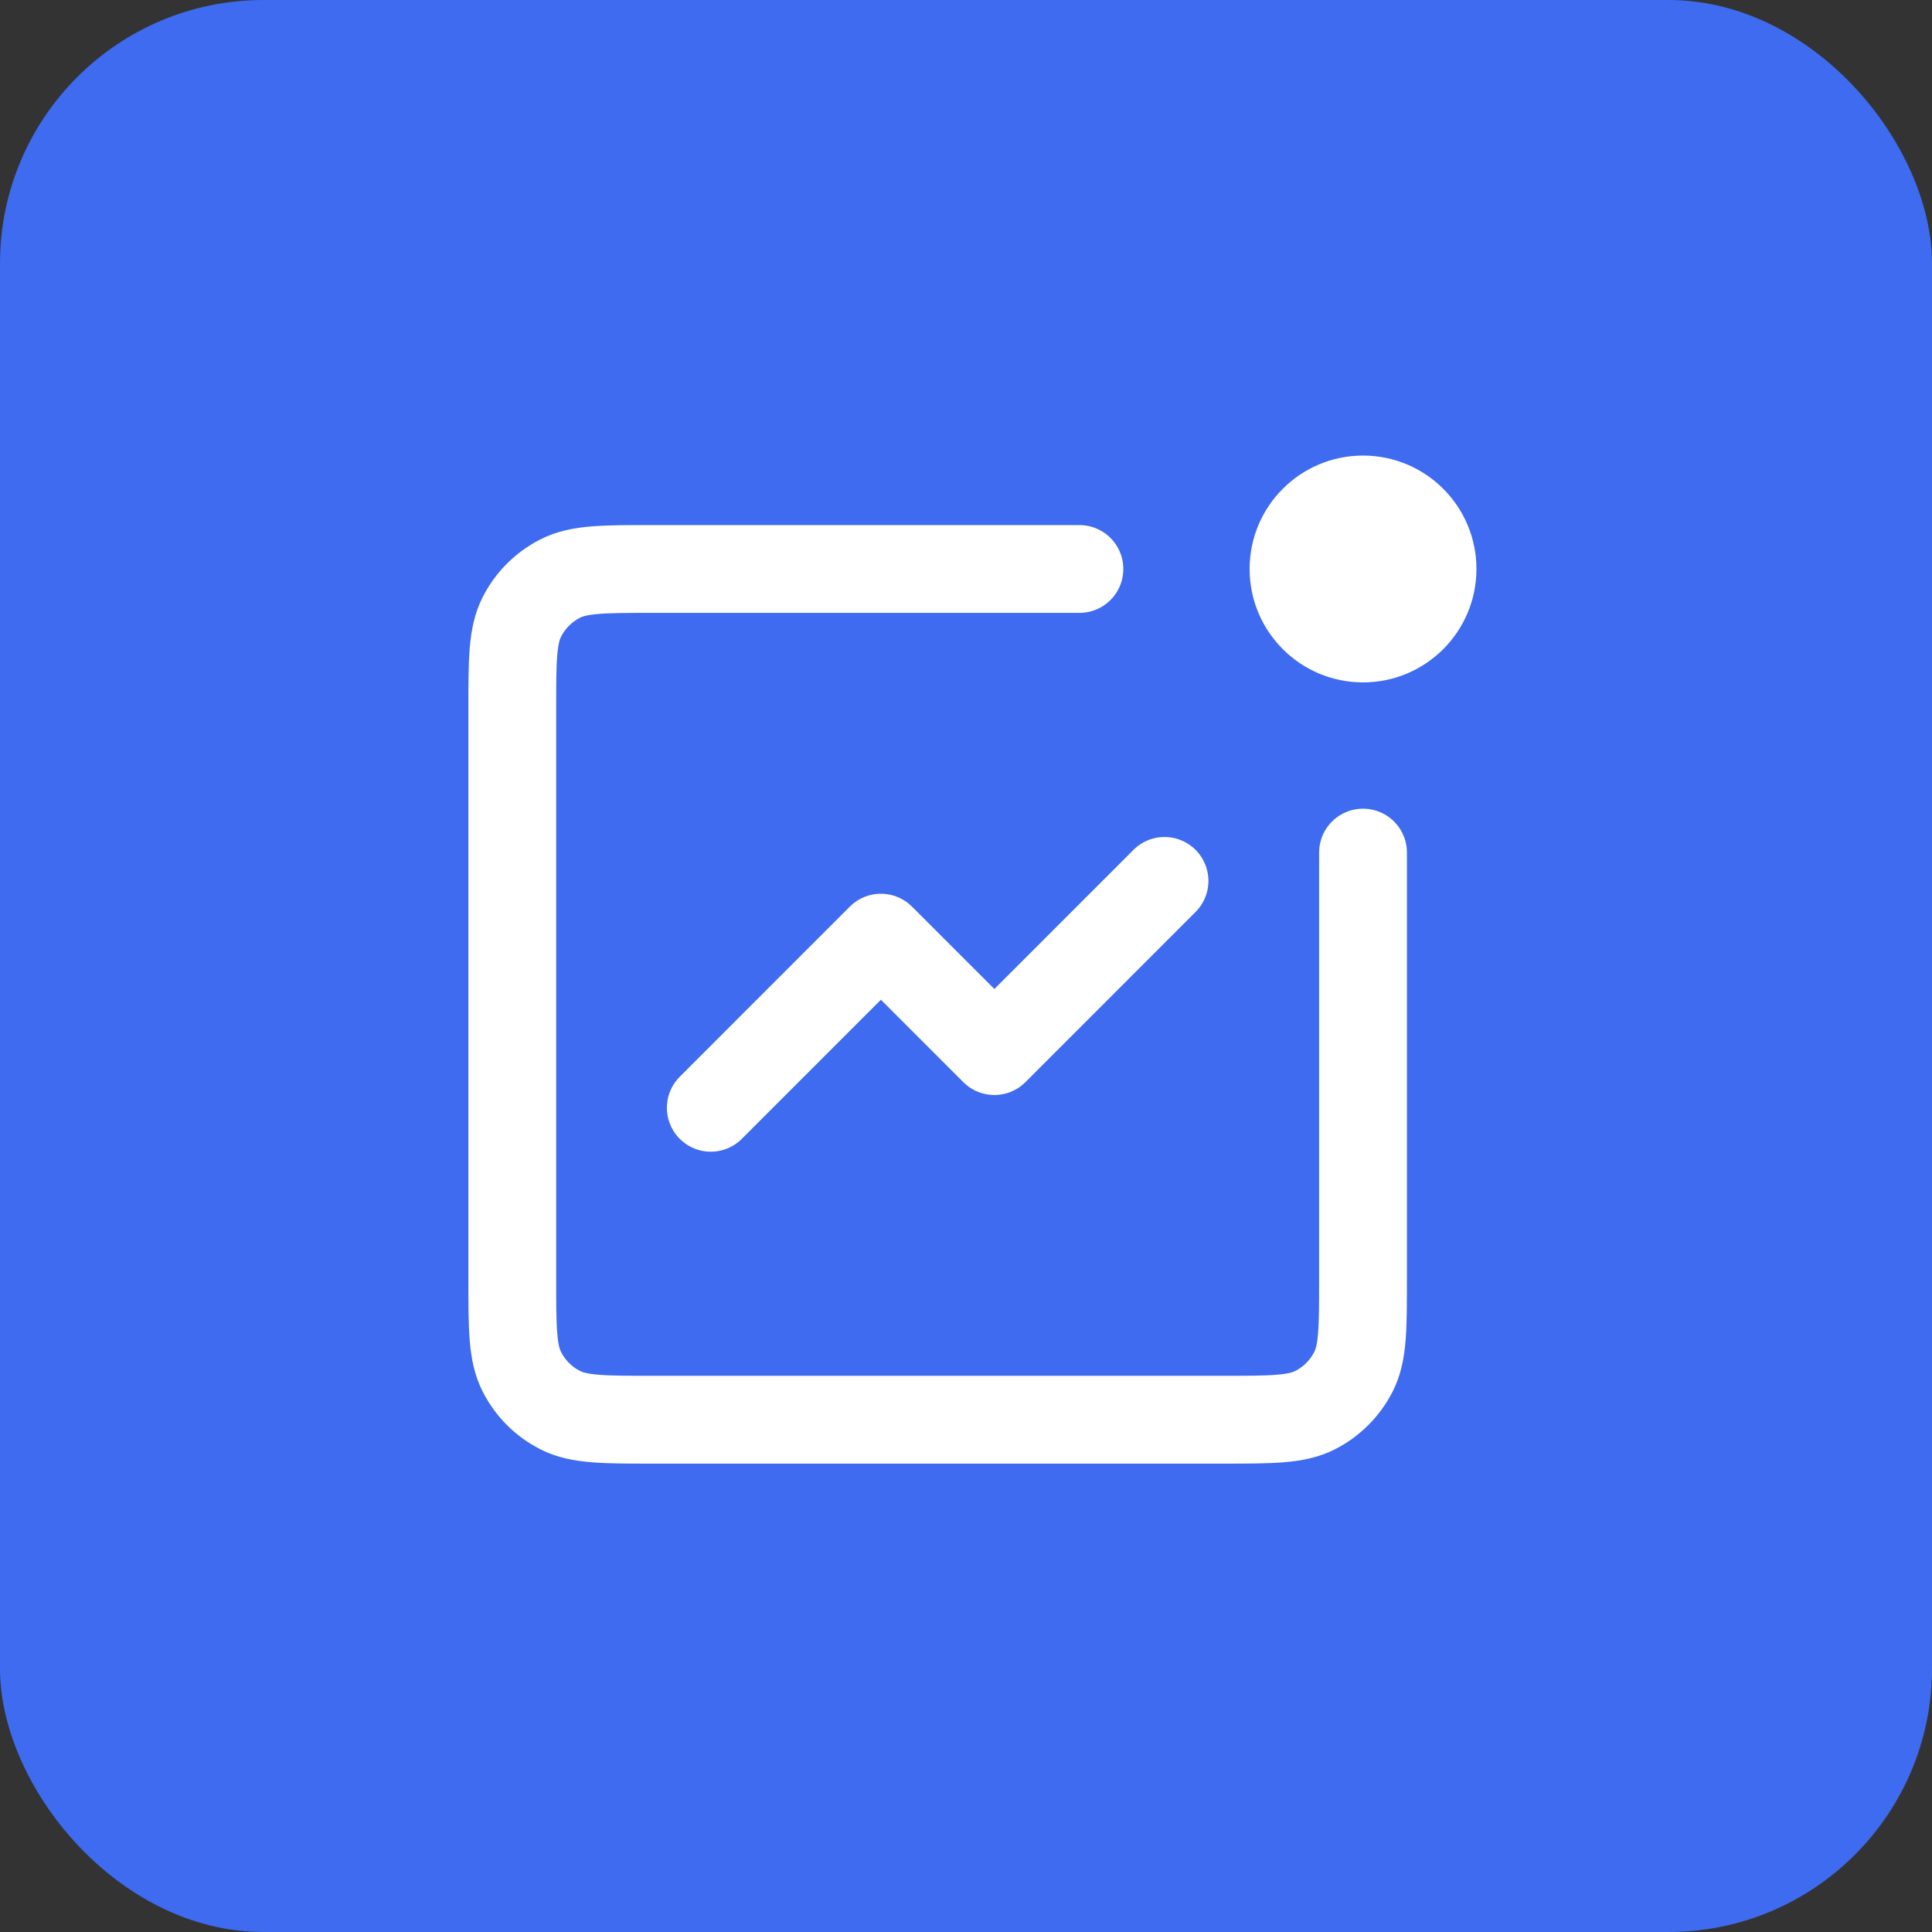 <?xml version="1.0" encoding="UTF-8"?> <svg xmlns="http://www.w3.org/2000/svg" width="44" height="44" viewBox="0 0 44 44" fill="none"><rect x="0" y="0" width="44" height="44" fill="#333333" stroke="none"/><rect width="44" height="44" rx="6" fill="#3E6BF0"></rect><path d="M26.521 20.062L22.646 23.938L20.062 21.354L16.188 25.229" stroke="white" stroke-width="2" stroke-linecap="round" stroke-linejoin="round"></path><path d="M24.583 12.958H14.867C13.746 12.958 13.187 12.958 12.759 13.176C12.382 13.368 12.076 13.674 11.885 14.05C11.667 14.478 11.667 15.038 11.667 16.158V29.133C11.667 30.253 11.667 30.813 11.885 31.241C12.076 31.618 12.382 31.924 12.759 32.115C13.187 32.333 13.746 32.333 14.867 32.333H27.842C28.962 32.333 29.522 32.333 29.95 32.115C30.326 31.924 30.632 31.618 30.824 31.241C31.042 30.813 31.042 30.253 31.042 29.133V19.417" stroke="white" stroke-width="2" stroke-linecap="round"></path><ellipse cx="31.042" cy="12.958" rx="2.583" ry="2.583" fill="white"></ellipse></svg> 